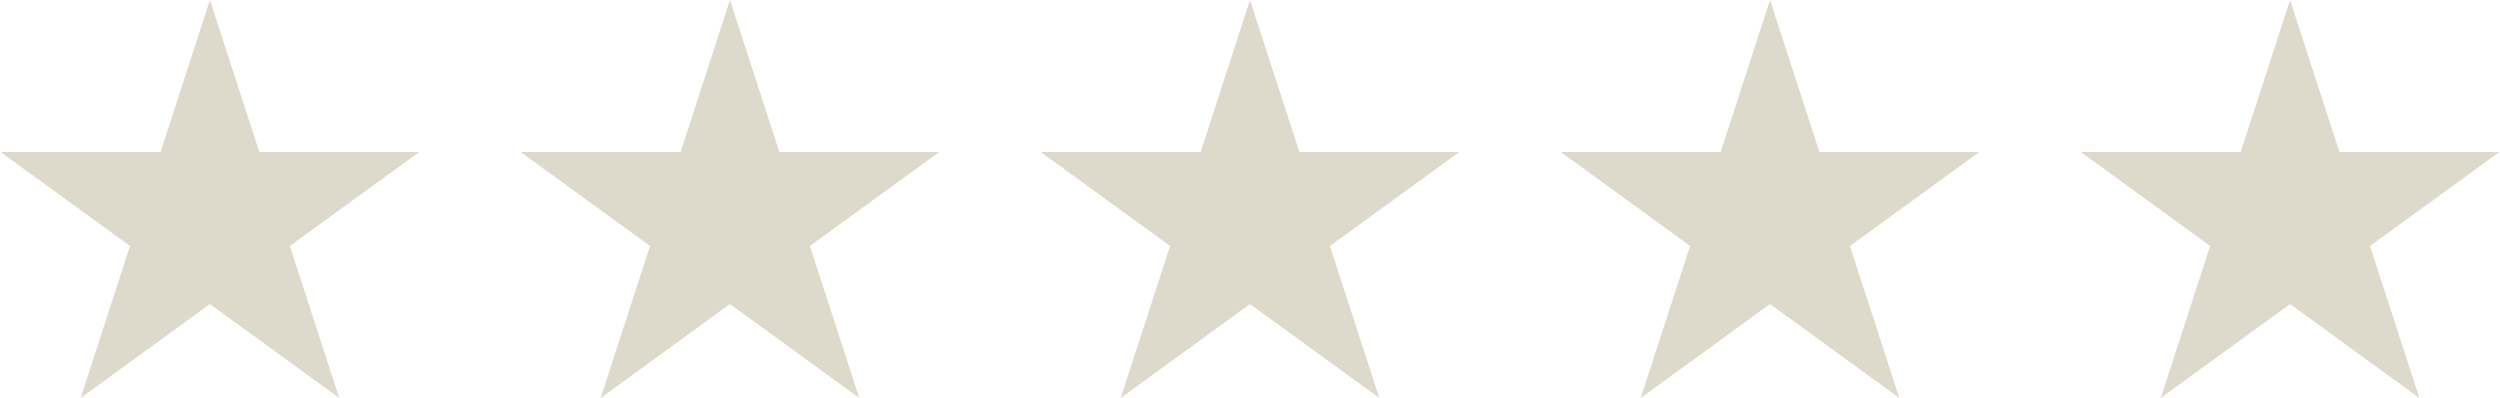 <svg width="201" height="32" viewBox="0 0 201 32" fill="none" xmlns="http://www.w3.org/2000/svg">
<path fill-rule="evenodd" clip-rule="evenodd" d="M16.878 0L20.85 12.223L33.702 12.223L23.304 19.777L27.276 32L16.878 24.446L6.481 32L10.452 19.777L0.055 12.223L12.907 12.223L16.878 0ZM58.689 0L62.661 12.223L75.512 12.223L65.115 19.777L69.087 32L58.689 24.446L48.292 32L52.263 19.777L41.866 12.223L54.718 12.223L58.689 0ZM104.472 12.223L100.5 0L96.529 12.223L83.677 12.223L94.074 19.777L90.103 32L100.5 24.446L110.897 32L106.926 19.777L117.323 12.223L104.472 12.223ZM142.311 0L146.282 12.223L159.134 12.223L148.737 19.777L152.708 32L142.311 24.446L131.914 32L135.885 19.777L125.488 12.223L138.34 12.223L142.311 0ZM188.093 12.223L184.122 0L180.15 12.223L167.299 12.223L177.696 19.777L173.725 32L184.122 24.446L194.519 32L190.548 19.777L200.945 12.223L188.093 12.223Z" fill="#DDDACB"/>
</svg>
